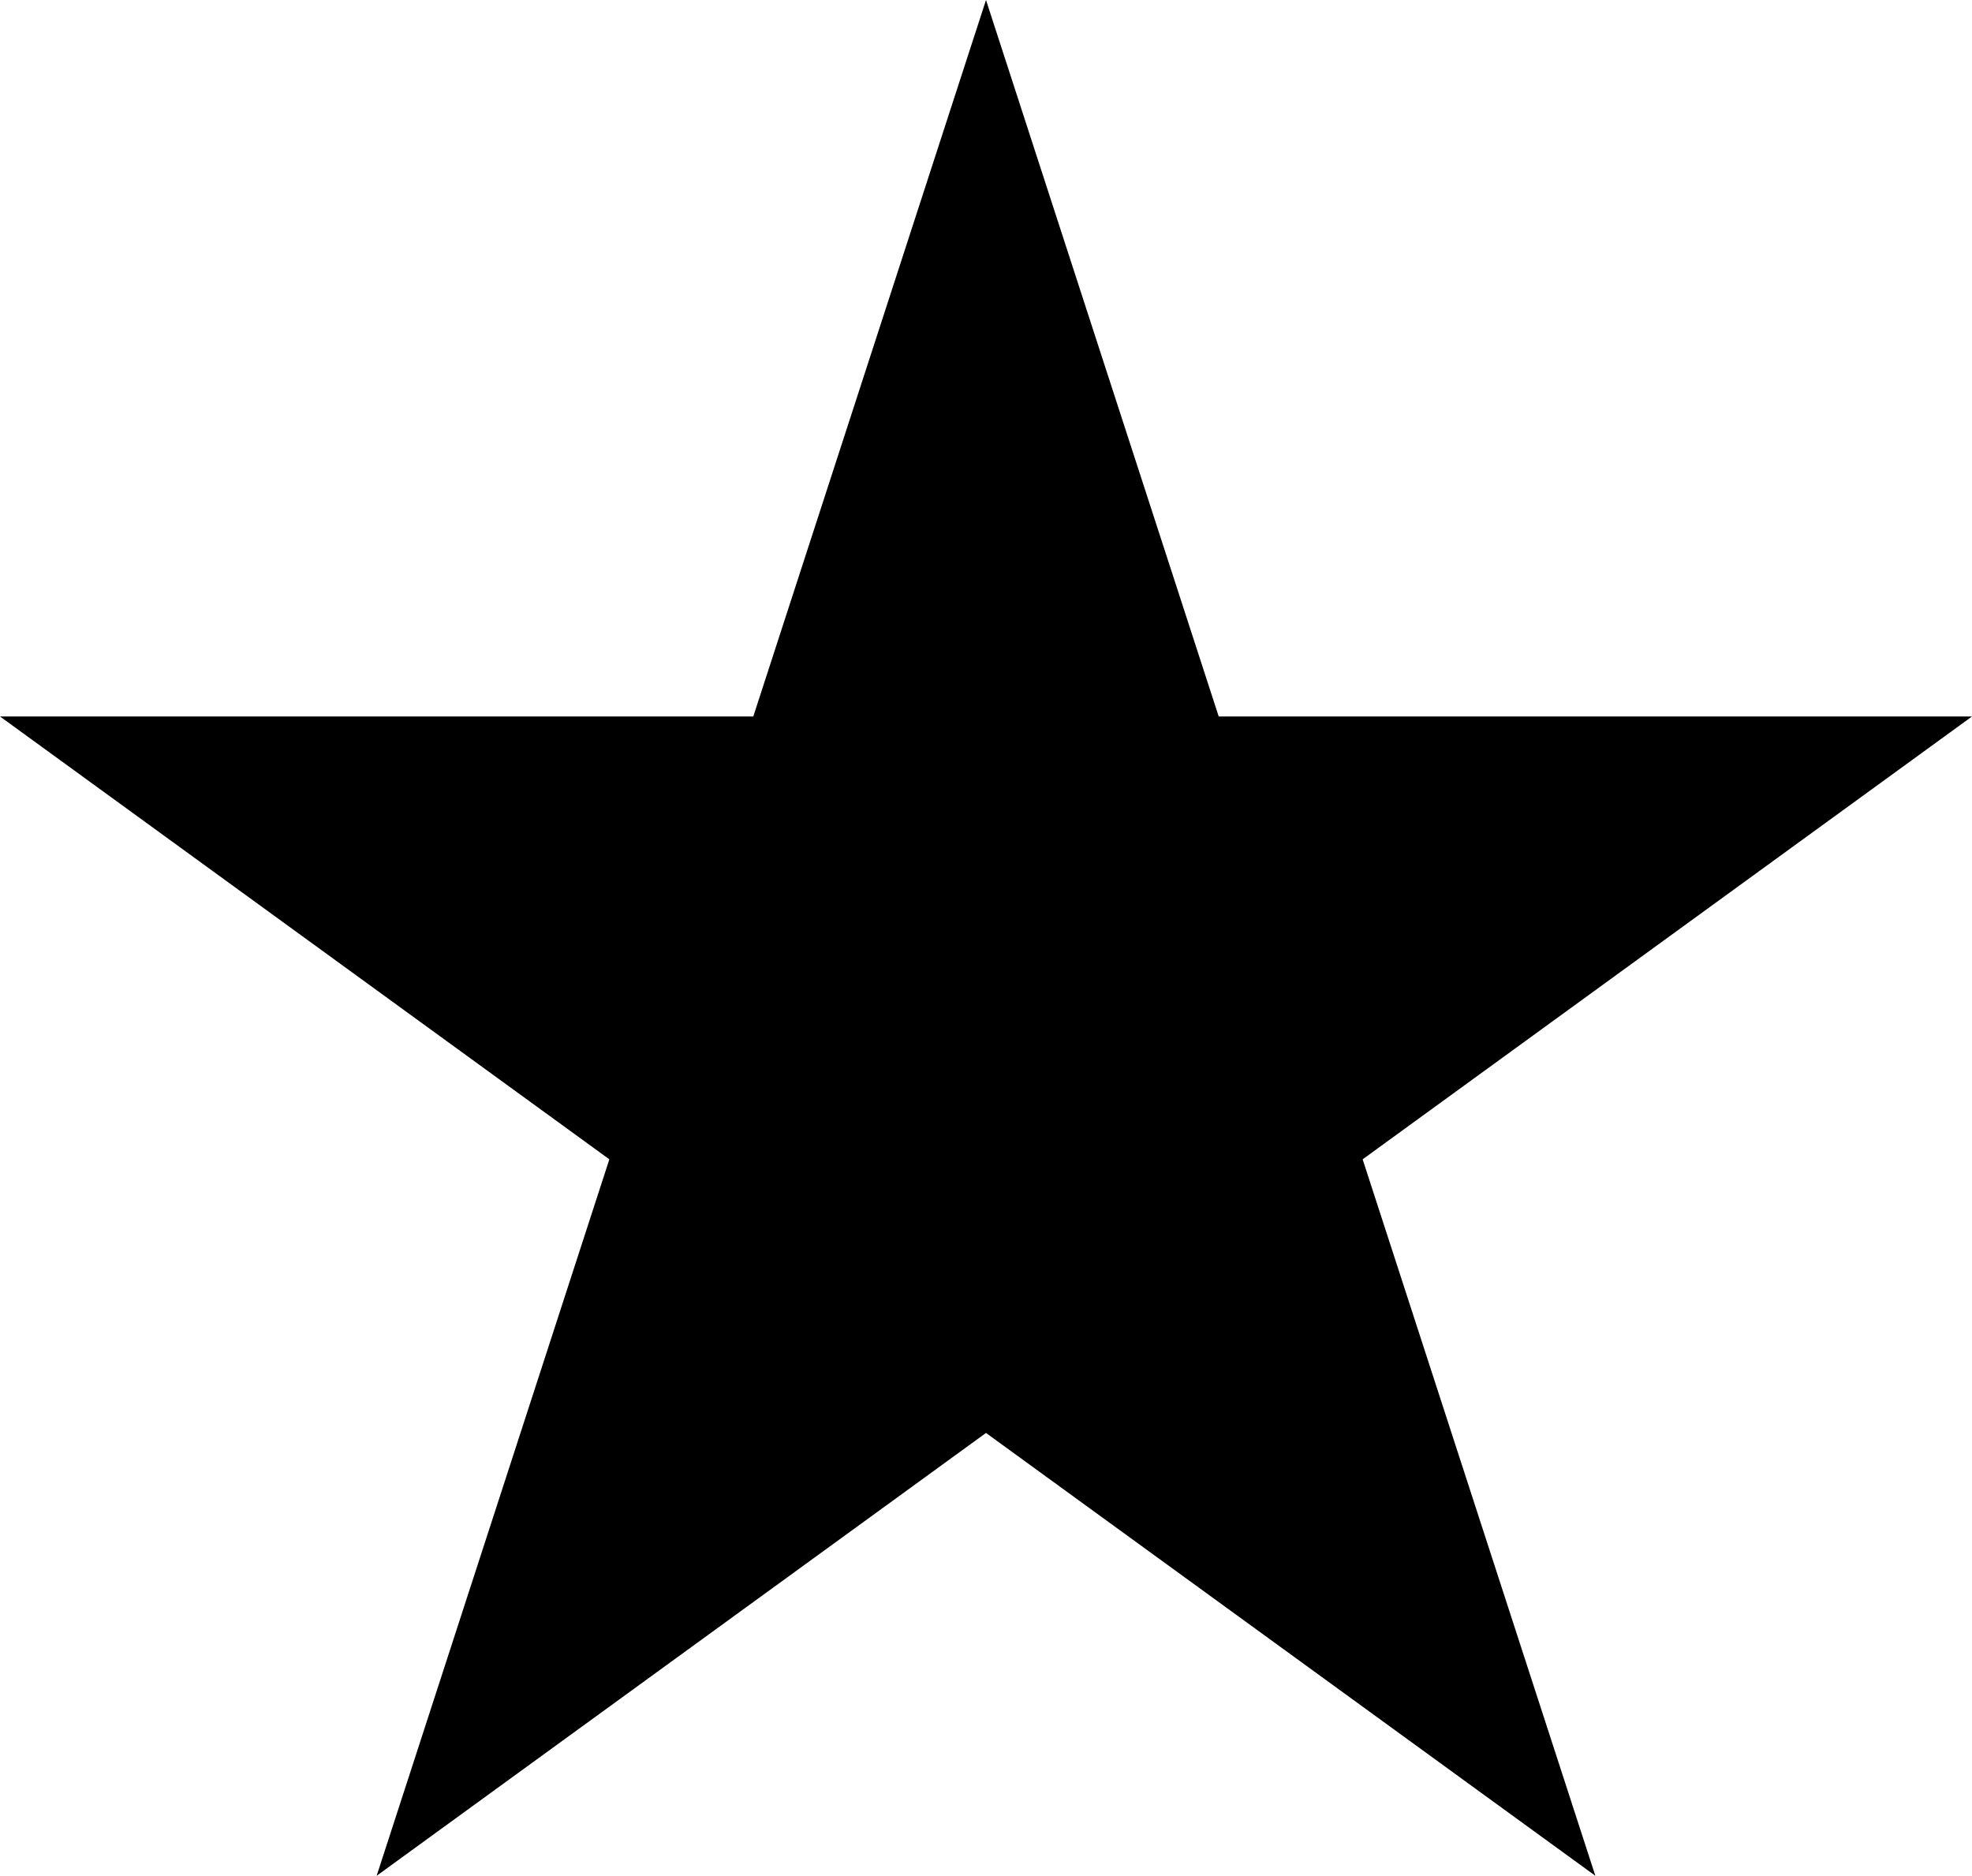 <?xml version="1.0" encoding="UTF-8"?><svg id="Ebene_2" xmlns="http://www.w3.org/2000/svg" viewBox="0 0 149.06 141.77"><g id="Ebene_1-2"><polygon points="74.53 0 92.12 54.15 149.06 54.15 103 87.62 120.59 141.77 74.53 108.3 28.47 141.77 46.06 87.62 0 54.15 56.94 54.15 74.53 0"/></g></svg>